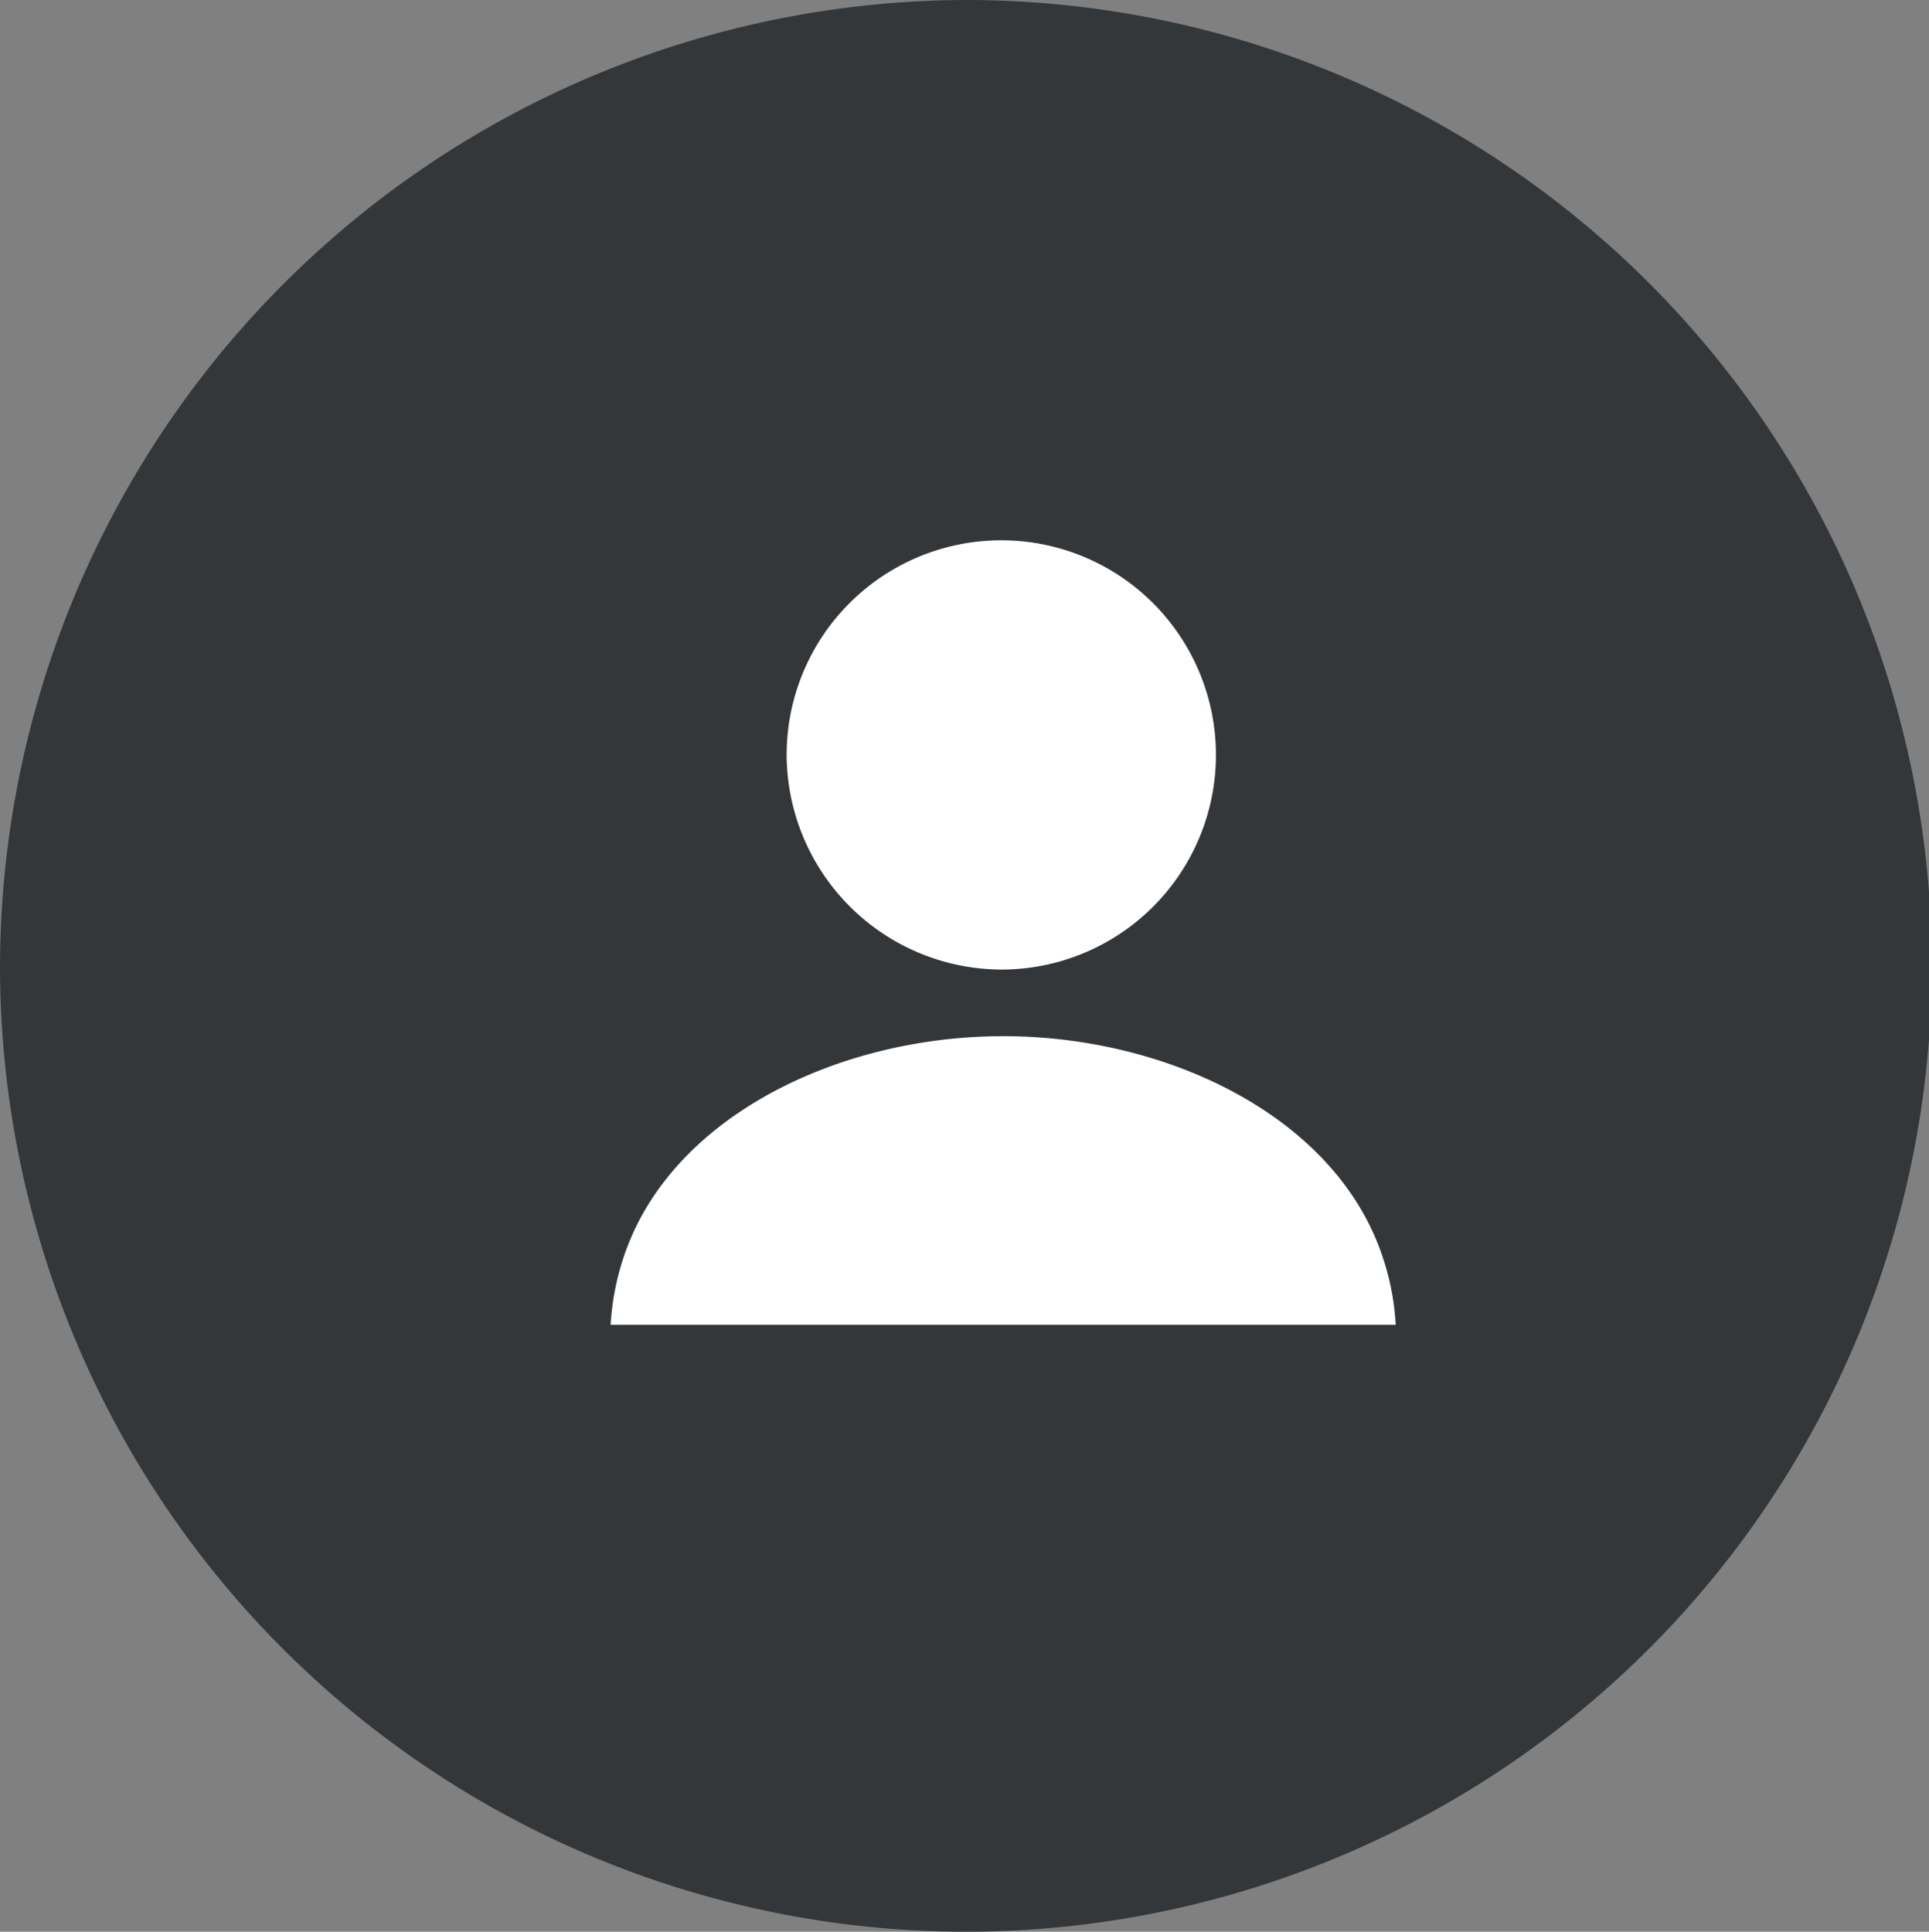 <svg id="icon-person.svg" xmlns="http://www.w3.org/2000/svg" width="26.062" height="26.1" viewBox="0 0 26.062 26.1">
  <rect x="0" y="0" width="26.062" height="26.1" fill="#808080" stroke="none"/>
  <defs>
    <style>
      .cls-1 {
        fill: #34373a;
      }

      .cls-1, .cls-2 {
        fill-rule: evenodd;
      }

      .cls-2 {
        fill: #fff;
      }
    </style>
  </defs>
  <path class="cls-1" d="M282.027,14035.9A13.05,13.05,0,1,1,269,14049,13.087,13.087,0,0,1,282.027,14035.9Z" transform="translate(-269 -14035.9)"/>
  <path class="cls-2" d="M282.554,14049a2.9,2.9,0,1,0-2.926-2.9A2.913,2.913,0,0,0,282.554,14049Zm5.132,3.9c-0.619-1.9-2.895-3-5.132-3s-4.513,1.1-5.133,3a3.53,3.53,0,0,0-.171.9h10.607A3.445,3.445,0,0,0,287.686,14052.9Z" transform="translate(-269 -14035.9)"/>
</svg>
